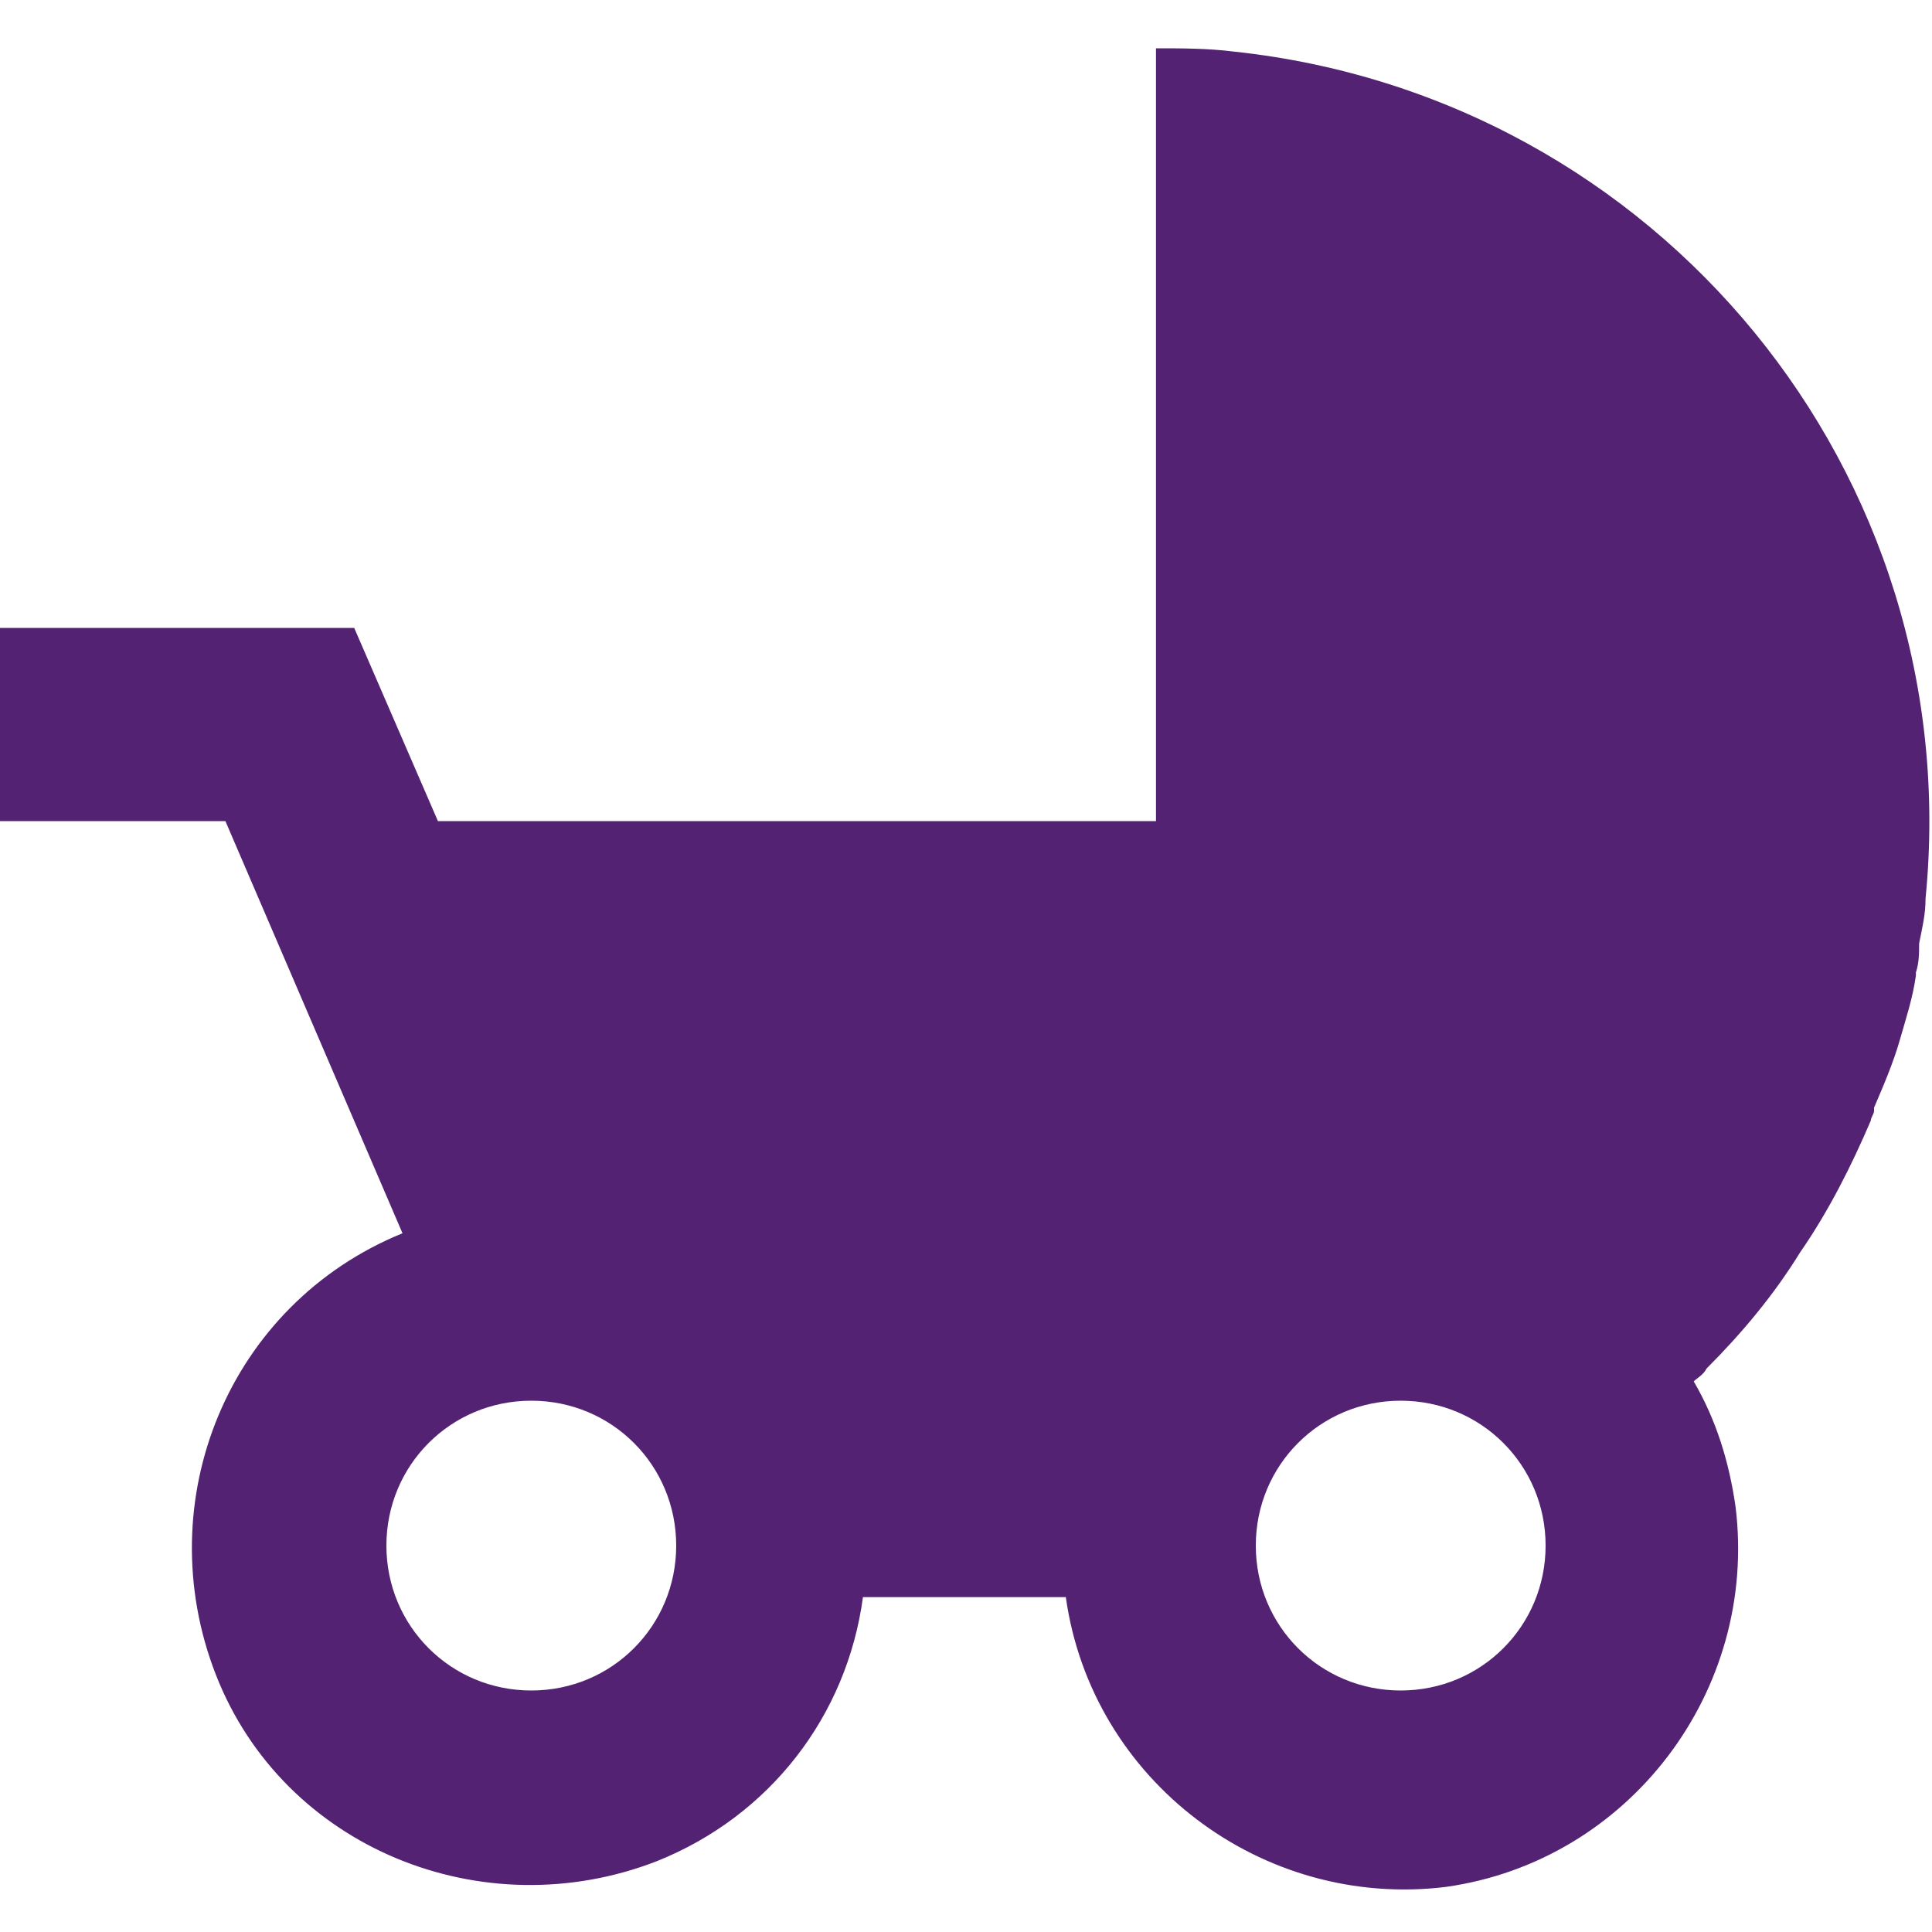 <?xml version="1.0" encoding="utf-8"?>
<!-- Generator: Adobe Illustrator 24.3.0, SVG Export Plug-In . SVG Version: 6.00 Build 0)  -->
<svg version="1.1" id="Capa_1" xmlns="http://www.w3.org/2000/svg" xmlns:xlink="http://www.w3.org/1999/xlink" x="0px" y="0px"
	 viewBox="0 0 60 60" style="enable-background:new 0 0 60 60;" xml:space="preserve">
<style type="text/css">
	.st0{fill:#532273;}
</style>
<path id="bxs-baby-carriage" class="st0" d="M59,32.3c0.2-0.7,0.4-1.3,0.5-2c0-0.1,0-0.1,0-0.1c0.1-0.3,0.1-0.6,0.1-0.9
	c0.1-0.5,0.2-0.9,0.2-1.4c1.3-13.2-8.3-24.9-21.5-26.3c-0.8-0.1-1.6-0.1-2.4-0.1v24H13.6l-2.6-6H0v6h7l5.5,12.8
	c-5.4,2.2-7.9,8.3-5.8,13.7s8.3,7.9,13.7,5.8c3.5-1.4,5.9-4.5,6.4-8.2h6.3c0.8,5.7,6.1,9.7,11.8,9c5.7-0.8,9.7-6.1,9-11.8
	c-0.2-1.4-0.6-2.7-1.3-3.9c0.1-0.1,0.3-0.2,0.4-0.4c1.1-1.1,2.1-2.3,2.9-3.6c0.9-1.3,1.6-2.7,2.2-4.1c0-0.1,0.1-0.2,0.1-0.3l0,0
	l0-0.1C58.5,33.7,58.8,33,59,32.3L59,32.3L59,32.3z M16.5,52.5c-2.5,0-4.5-2-4.5-4.5s2-4.5,4.5-4.5s4.5,2,4.5,4.5
	C21,50.5,19,52.5,16.5,52.5z M43.5,52.5c-2.5,0-4.5-2-4.5-4.5s2-4.5,4.5-4.5s4.5,2,4.5,4.5C48,50.5,46,52.5,43.5,52.5z"/>
</svg>
